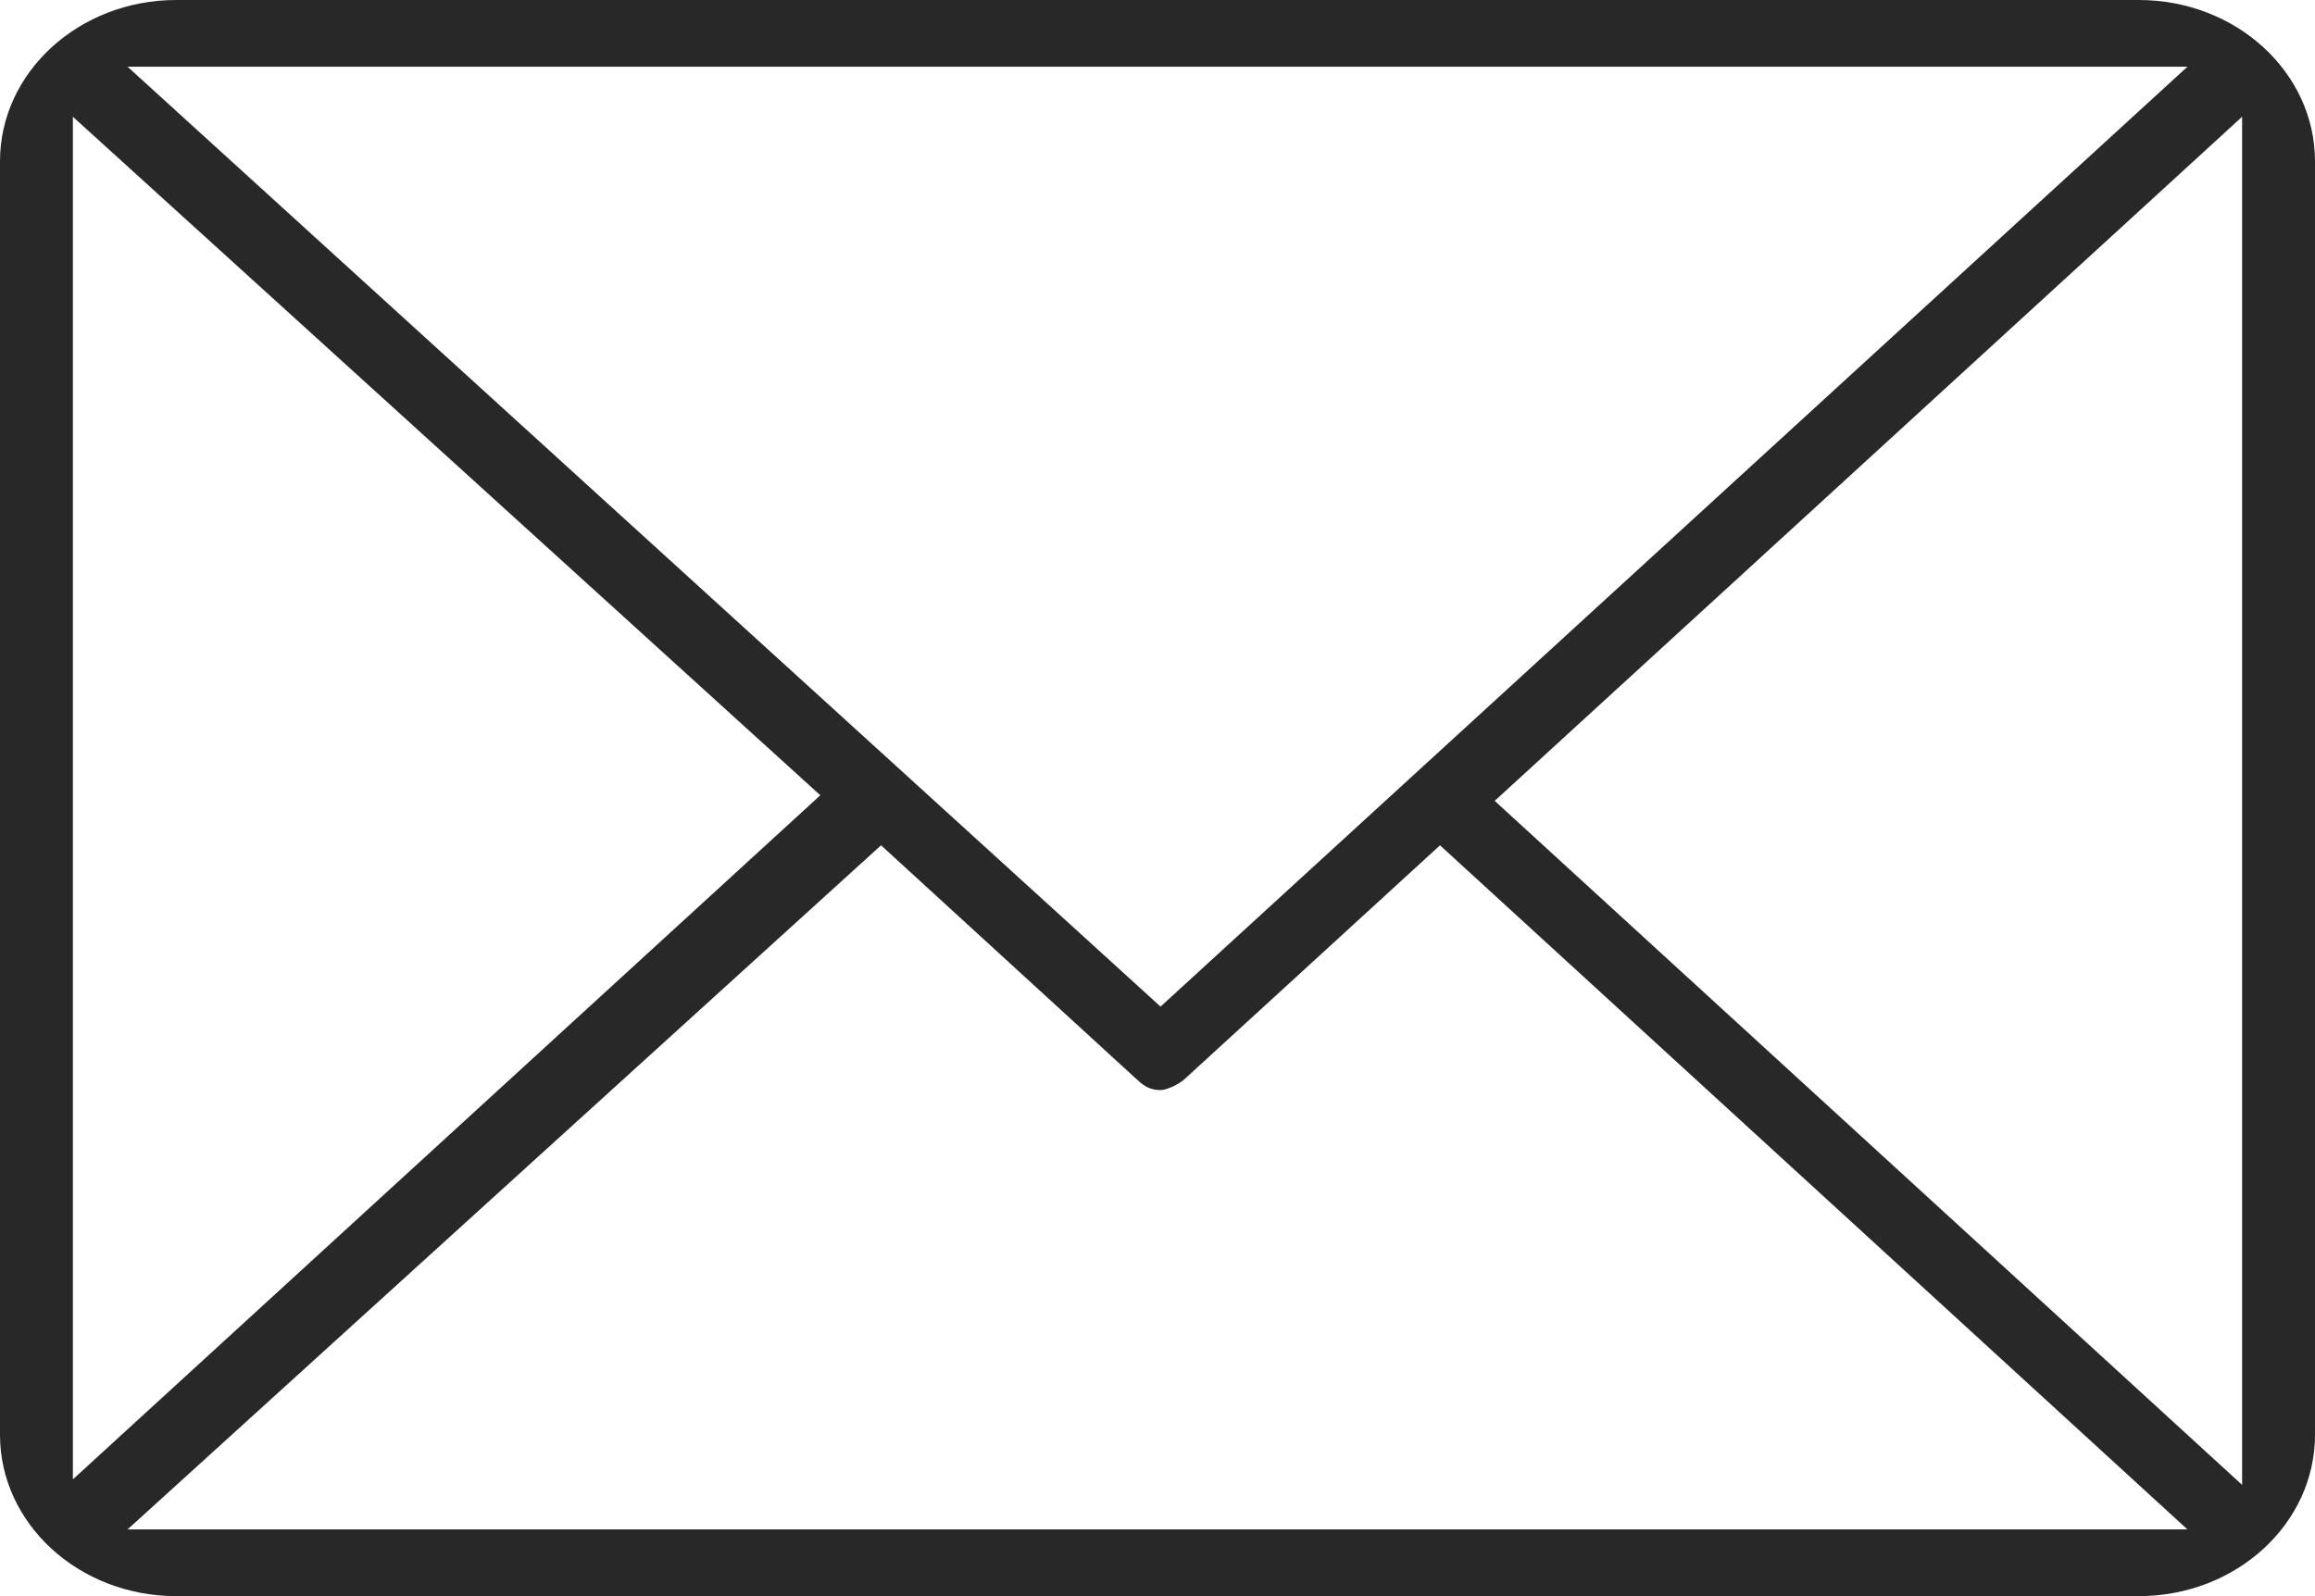 <?xml version="1.0" encoding="UTF-8"?> <svg xmlns="http://www.w3.org/2000/svg" width="29" height="20" viewBox="0 0 29 20" fill="none"><path d="M2.207 20C0.99 20 0 19.094 0 17.979V2.021C0 0.906 0.99 0 2.207 0H26.793C28.011 0 29 0.906 29 2.021V17.979C29 19.094 28.011 20 26.793 20H2.207ZM1.598 19.164H27.402L18.039 10.592L14.842 13.519C14.766 13.589 14.614 13.659 14.538 13.659C14.386 13.659 14.31 13.589 14.234 13.519L11.037 10.592L1.598 19.164ZM0.913 18.537L10.276 9.965L0.913 1.463V18.537ZM18.724 10.035L28.087 18.606V1.463L18.724 10.035ZM14.538 12.613L27.402 0.836H1.598L14.538 12.613Z" fill="#282828"></path></svg> 